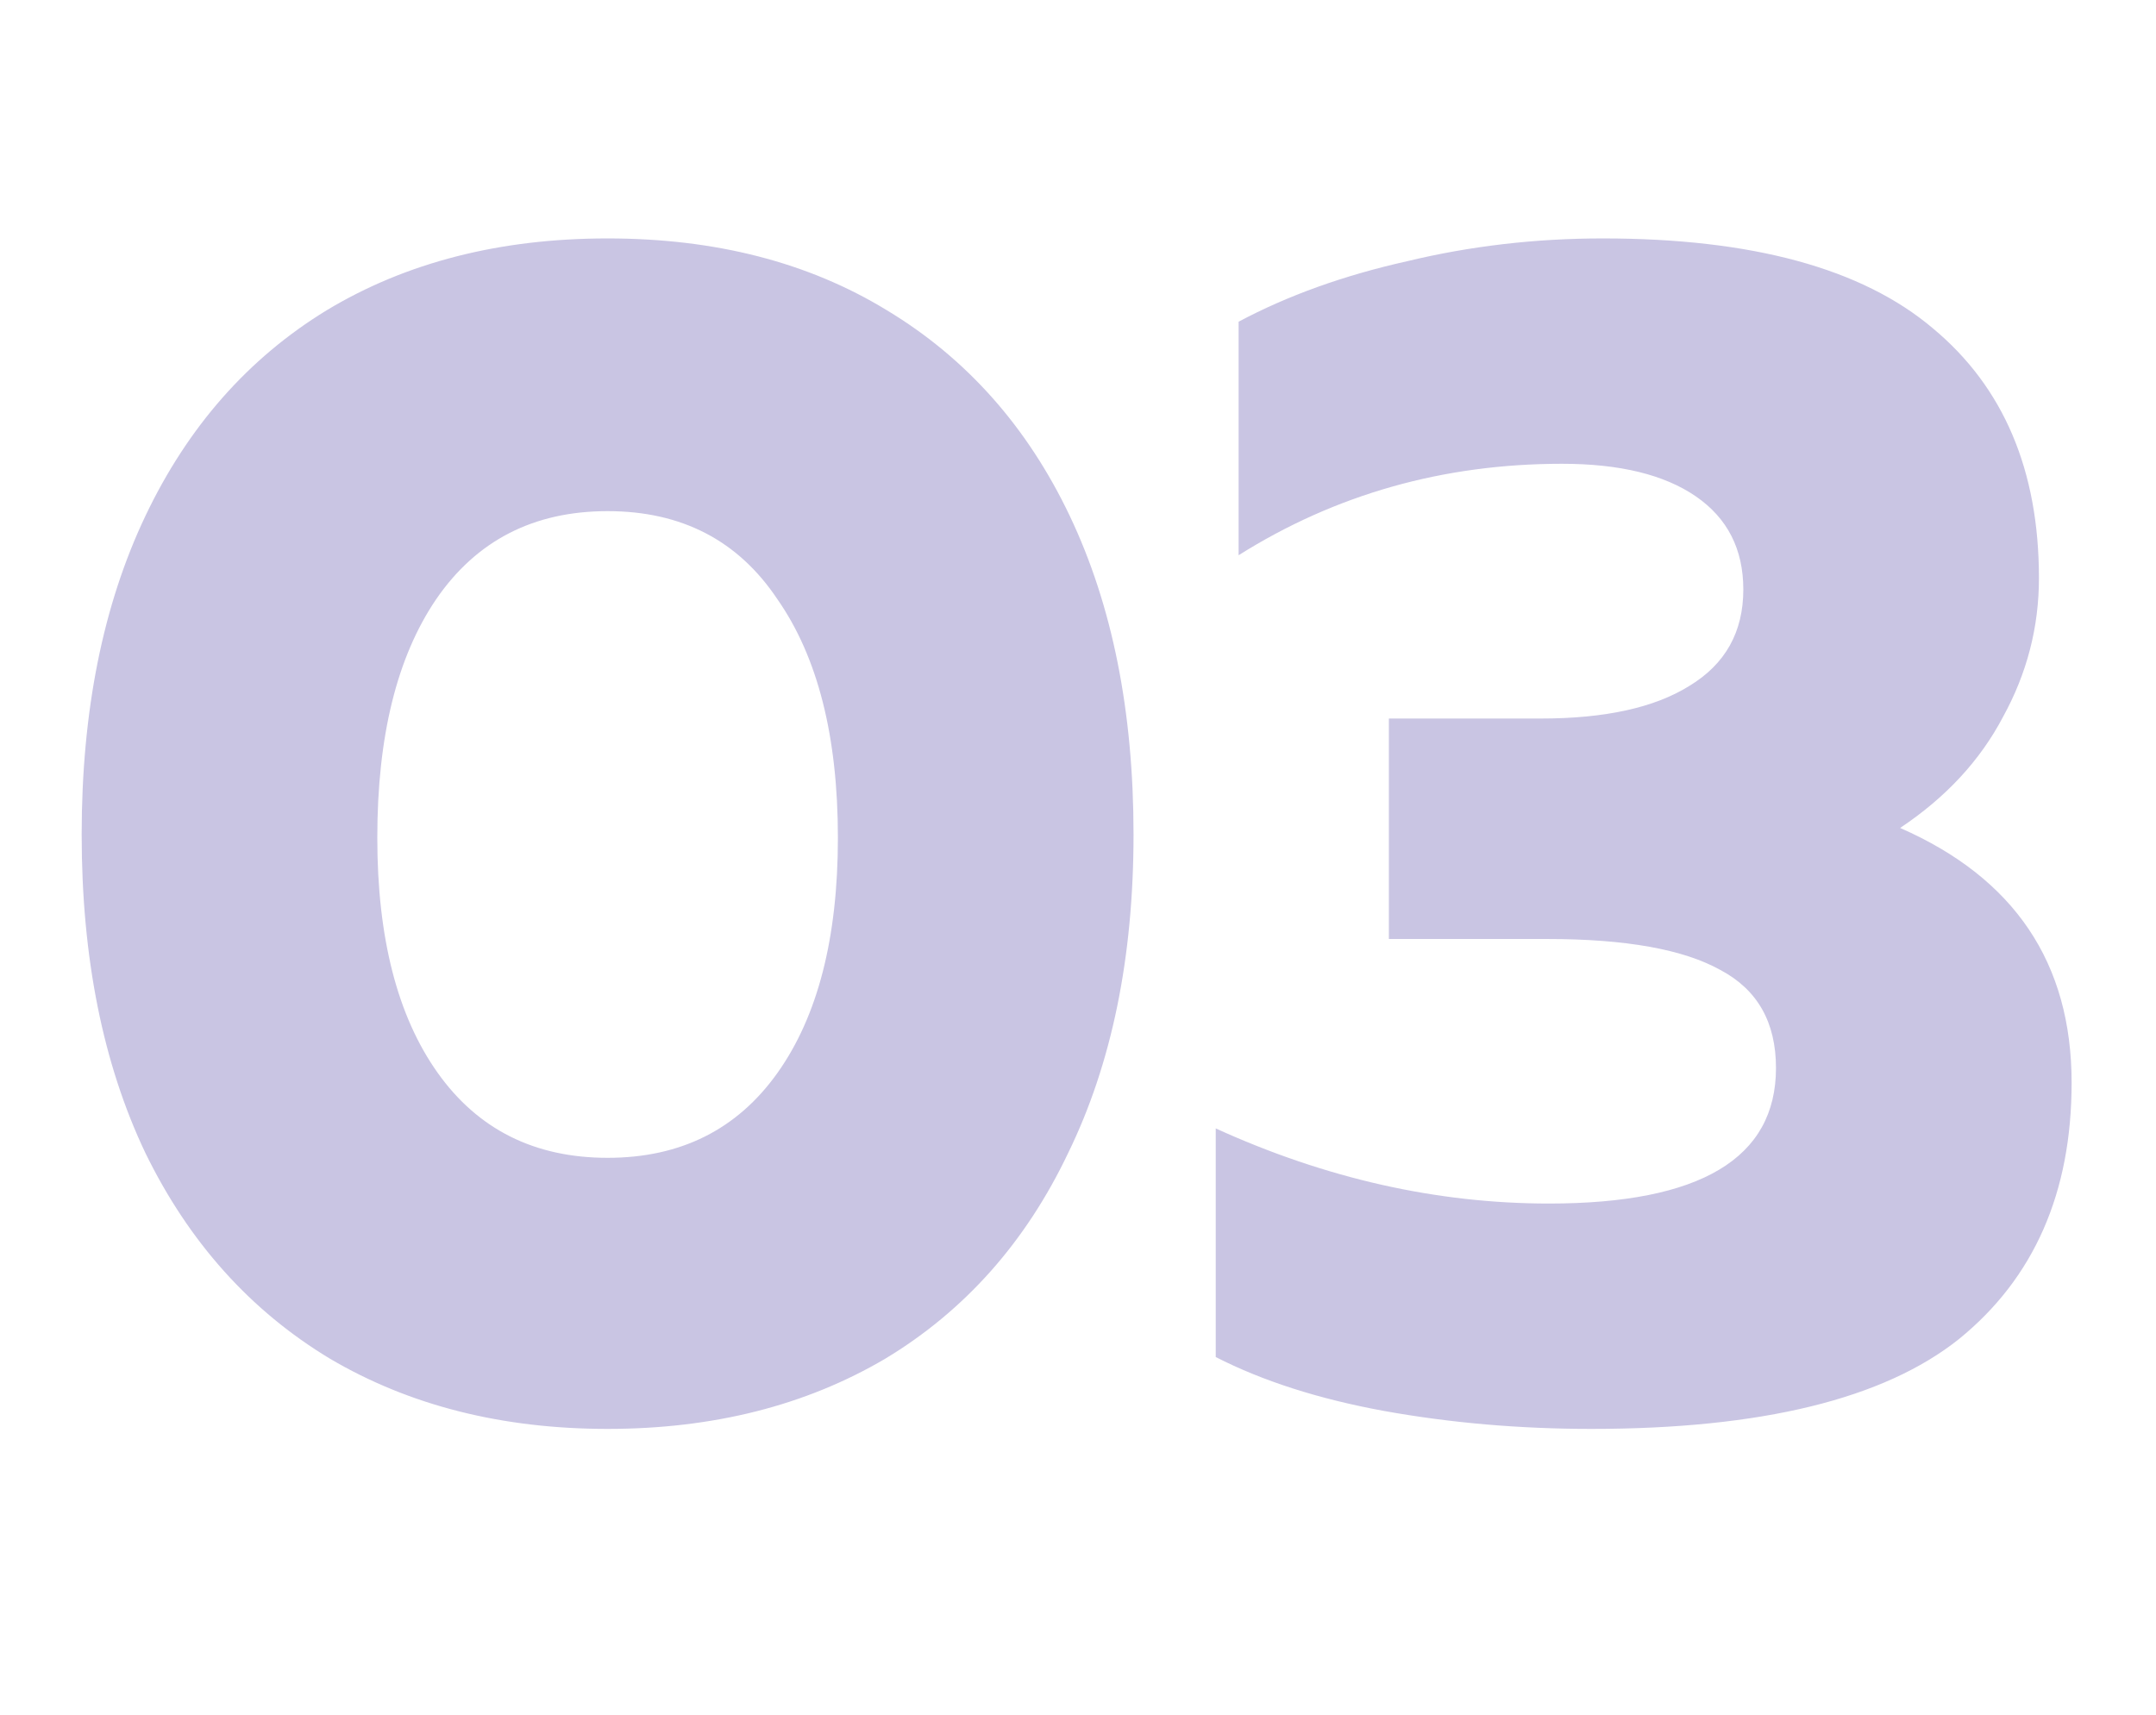 <svg xmlns="http://www.w3.org/2000/svg" width="264" height="210" viewBox="0 0 264 210" fill="none"><path d="M74.4 175C61.467 175 50.133 172.133 40.4 166.4C30.667 160.533 23.133 152.133 17.8 141.2C12.6 130.267 10 117.267 10 102.2C10 87.133 12.6 74.133 17.8 63.2C23 52.267 30.4 43.867 40 38C49.733 32.133 61.2 29.2 74.4 29.2C87.6 29.2 99 32.133 108.6 38C118.333 43.867 125.8 52.267 131 63.2C136.2 74.133 138.8 87.133 138.8 102.2C138.8 117.267 136.133 130.267 130.8 141.2C125.6 152.133 118.133 160.533 108.4 166.4C98.667 172.133 87.333 175 74.4 175ZM74.4 141.8C83.333 141.8 90.267 138.333 95.2 131.4C100.133 124.467 102.6 114.867 102.6 102.6C102.6 90.2 100.133 80.467 95.2 73.4C90.4 66.2 83.467 62.6 74.4 62.6C65.333 62.6 58.333 66.2 53.4 73.4C48.6 80.467 46.2 90.2 46.2 102.6C46.2 114.867 48.667 124.467 53.6 131.4C58.533 138.333 65.467 141.8 74.4 141.8ZM194.867 175C186.067 175 177.601 174.267 169.467 172.8C161.467 171.333 154.601 169.133 148.867 166.2V138.2C162.334 144.333 175.934 147.4 189.667 147.4C208.201 147.4 217.467 141.867 217.467 130.8C217.467 125.2 215.201 121.2 210.667 118.8C206.134 116.267 199.067 115 189.467 115H170.067V88H188.667C196.534 88 202.601 86.667 206.867 84C211.267 81.333 213.467 77.4 213.467 72.2C213.467 67.267 211.534 63.467 207.667 60.8C203.801 58.133 198.334 56.8 191.267 56.8C176.734 56.8 163.534 60.533 151.667 68V39.4C157.667 36.2 164.534 33.733 172.267 32C180.001 30.133 188.001 29.2 196.267 29.2C214.534 29.2 228.001 32.867 236.667 40.2C245.334 47.4 249.667 57.6 249.667 70.8C249.667 76.8 248.201 82.467 245.267 87.8C242.467 93.133 238.267 97.667 232.667 101.4C246.667 107.533 253.667 117.933 253.667 132.6C253.667 146.067 249.067 156.533 239.867 164C230.667 171.333 215.667 175 194.867 175Z" fill="#C9C5E3"></path></svg>